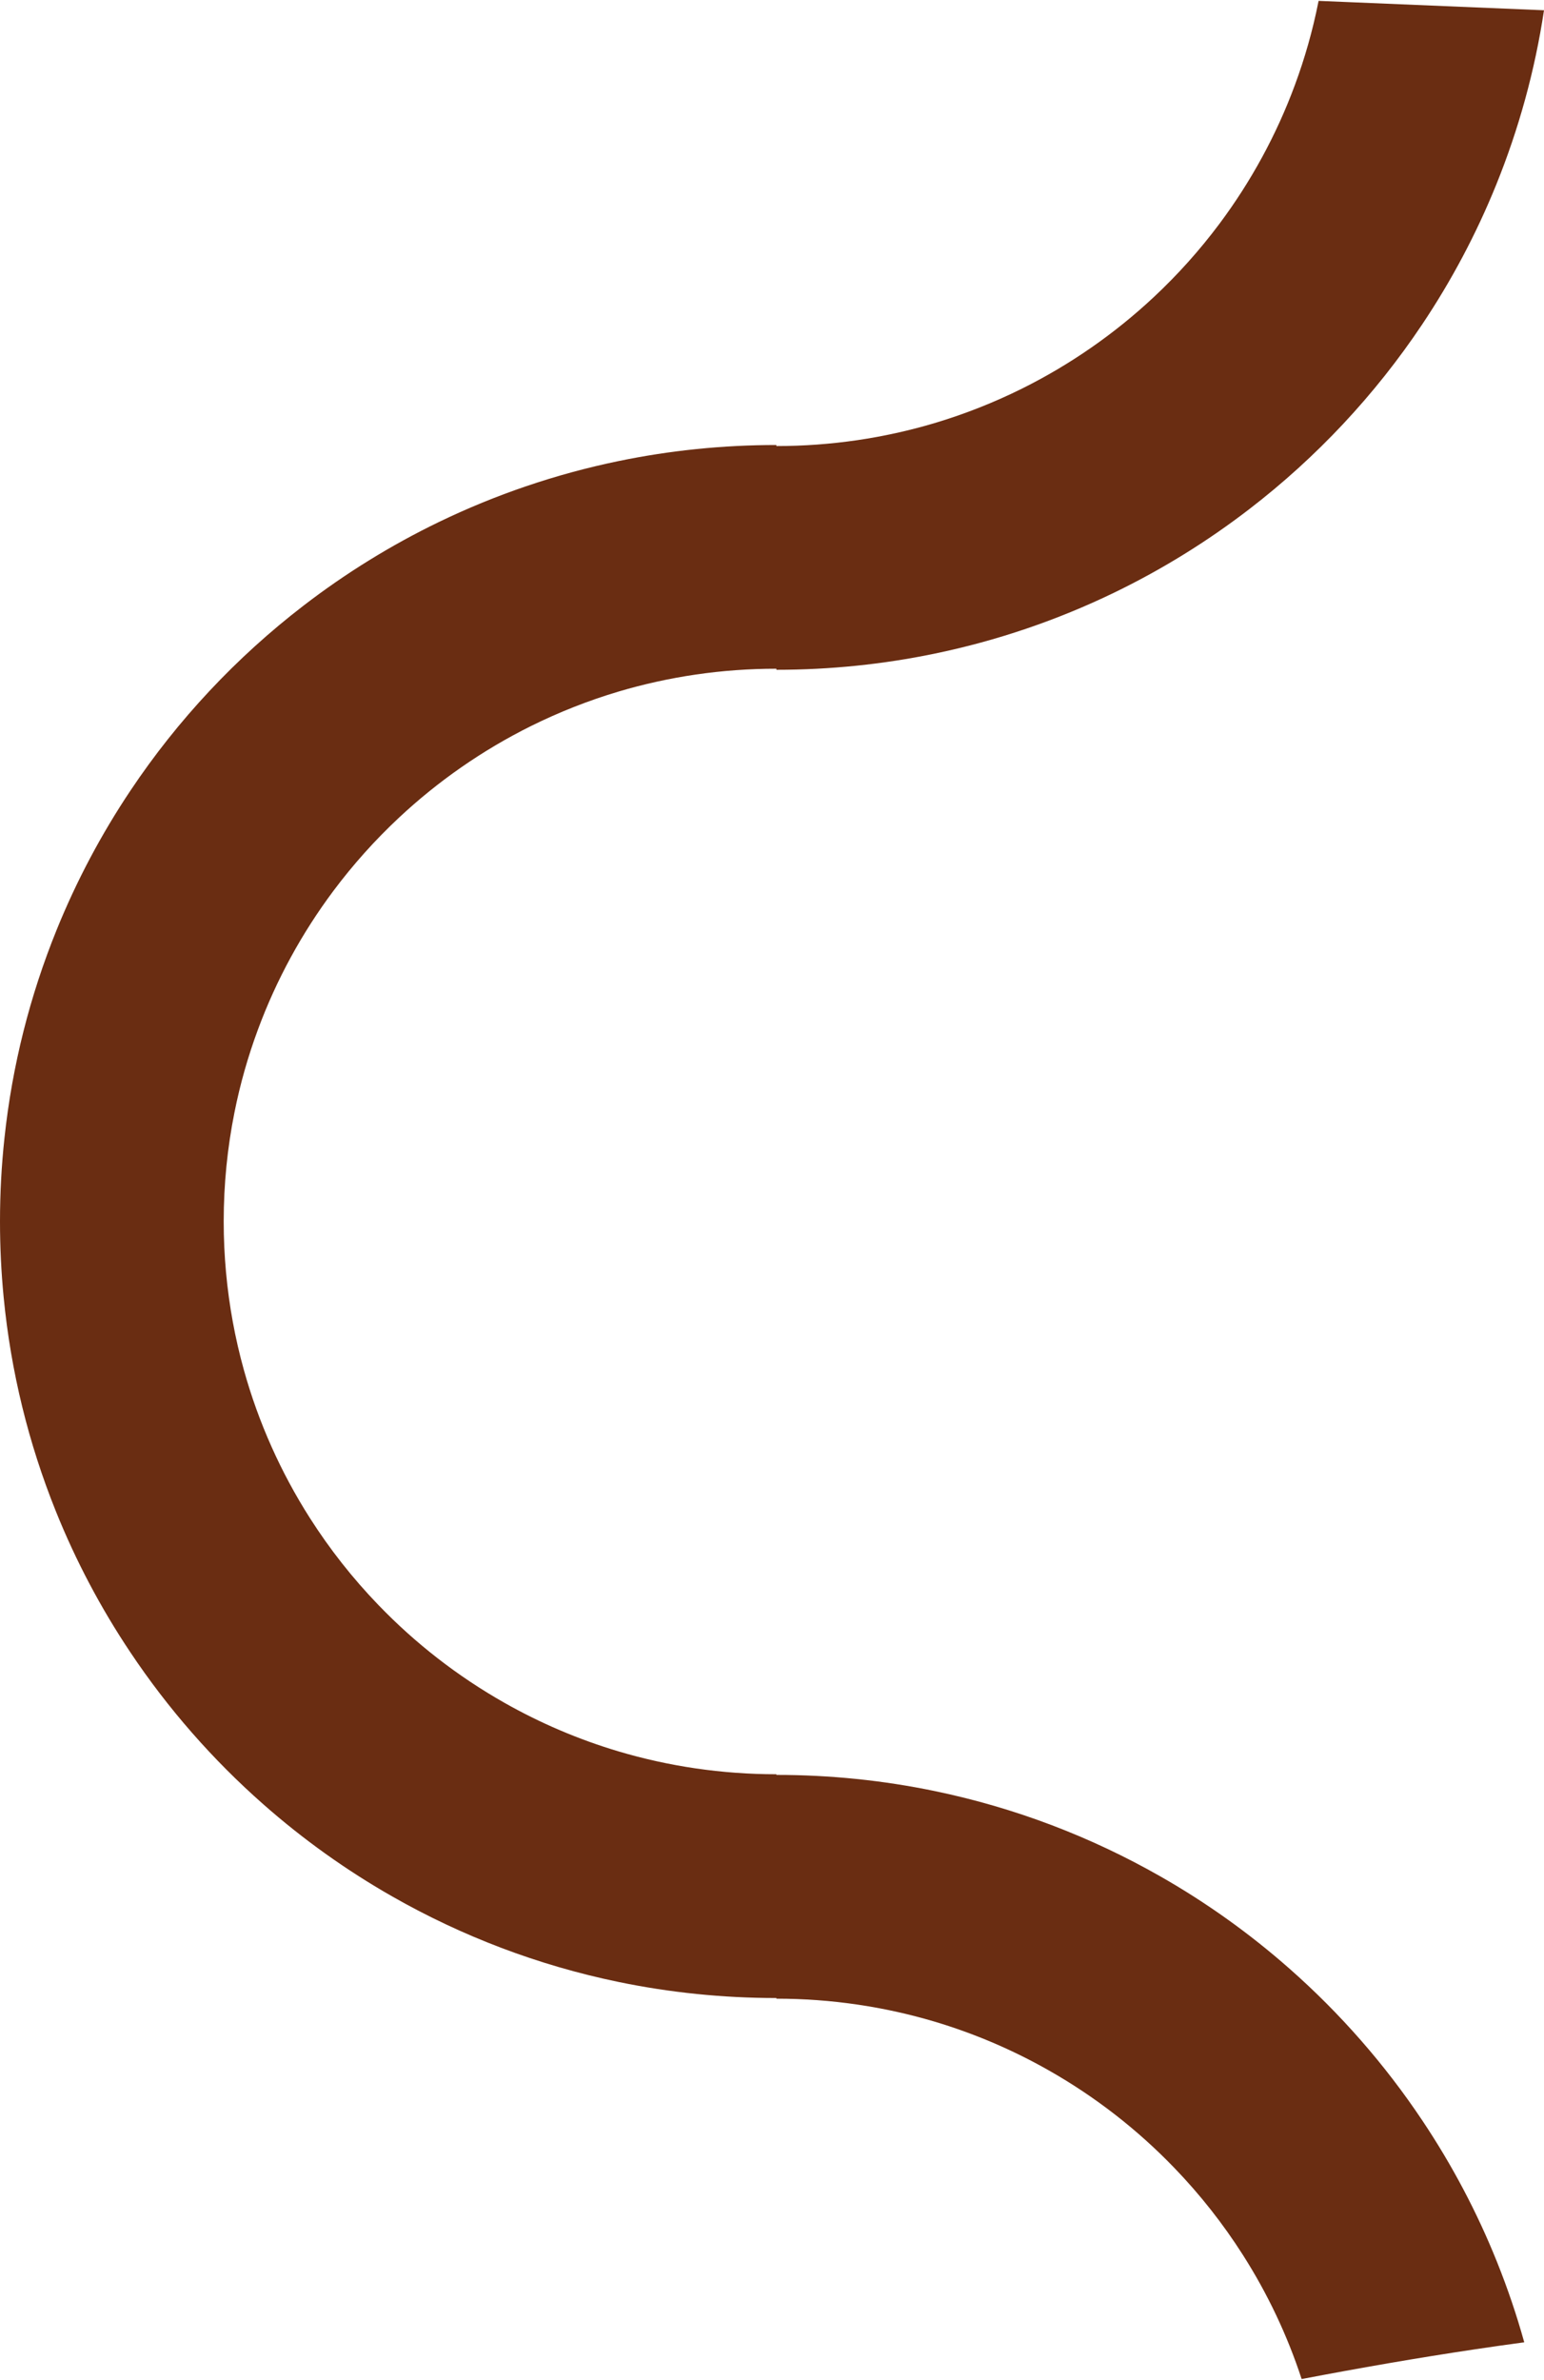 <!-- Generator: Adobe Illustrator 24.1.0, SVG Export Plug-In  --><svg xmlns="http://www.w3.org/2000/svg" xmlns:xlink="http://www.w3.org/1999/xlink" version="1.1" x="0px" y="0px" width="547px" height="843px" viewBox="0 0 547.87 843.72" style="enable-background:new 0 0 547.87 843.72;" xml:space="preserve" aria-hidden="true">
<style type="text/css">
	.st0-5fb6e4aa32b5c{fill:#6A2D12;}
</style>
<defs><linearGradient class="cerosgradient" data-cerosgradient="true" id="CerosGradient_ida1155b4a7" gradientUnits="userSpaceOnUse" x1="50%" y1="100%" x2="50%" y2="0%"><stop offset="0%" stop-color="#d1d1d1"/><stop offset="100%" stop-color="#d1d1d1"/></linearGradient><linearGradient/>
</defs>
<path class="st0-5fb6e4aa32b5c" d="M504.74,752.07c-13.34-19.99-29.24-38.13-47.21-53.96c-14.06-12.4-29.4-23.38-45.8-32.72  c-24.62-14.04-51.61-24.39-80.22-30.3c-18.09-3.74-36.83-5.7-56.02-5.7v-0.23c-19.46,0-38.27-2.84-56.02-8.11  c-14.26-4.25-27.84-10.07-40.53-17.27c-16.54-9.37-31.58-21.07-44.67-34.67c-9.12-9.45-17.29-19.82-24.37-30.95  c-10.22-16.06-18.16-33.71-23.38-52.49c-3.1-11.17-5.24-22.74-6.32-34.61c-0.54-5.93-0.82-11.94-0.82-18.01  c0-13.25,1.31-26.19,3.82-38.7c2.01-10.07,4.8-19.86,8.3-29.31c6.56-17.77,15.64-34.33,26.78-49.25  c6.99-9.35,14.8-18.07,23.32-26.03c13.87-12.97,29.63-23.94,46.81-32.48c9.91-4.91,20.29-9.02,31.06-12.23  c17.75-5.27,36.56-8.11,56.02-8.11v0.38c19.19,0,37.93-1.96,56.02-5.7c22.35-4.62,43.71-11.94,63.72-21.61  c17.08-8.26,33.18-18.23,48.07-29.69c23.84-18.33,44.6-40.48,61.35-65.54C515,99.31,523.82,82.73,530.9,65.26  c7.95-19.62,13.72-40.36,16.97-61.93C521.21,2.22,494.54,1.11,467.88,0c-0.03,0.18-0.06,0.35-0.1,0.53  c-2.01,10.07-4.8,19.86-8.3,29.31c-6.56,17.77-15.64,34.33-26.78,49.25c-6.99,9.35-14.8,18.07-23.32,26.03  c-13.87,12.97-29.63,23.94-46.81,32.48c-9.91,4.91-20.29,9.02-31.06,12.23c-17.75,5.27-36.56,8.11-56.02,8.11v-0.37  c-19.19,0-37.93,1.96-56.02,5.7c-22.35,4.62-43.71,11.94-63.72,21.61c-17.08,8.26-33.18,18.23-48.07,29.69  c-23.84,18.33-44.6,40.48-61.35,65.54c-10.35,15.47-19.17,32.05-26.25,49.52c-9.41,23.21-15.75,47.99-18.5,73.84  C0.53,413.19,0,423.06,0,433.06c0,9.04,0.44,17.98,1.29,26.8c2.56,26.57,8.9,52.03,18.47,75.85c7.11,17.71,16.01,34.5,26.48,50.16  c13.34,19.99,29.24,38.13,47.21,53.96c14.06,12.4,29.4,23.38,45.8,32.72c24.62,14.04,51.61,24.39,80.22,30.3  c18.09,3.74,36.83,5.7,56.02,5.7v0.23c19.46,0,38.27,2.84,56.02,8.11c14.26,4.25,27.84,10.07,40.53,17.27  c16.54,9.37,31.58,21.07,44.67,34.67c9.12,9.45,17.29,19.82,24.37,30.95c8.66,13.6,15.68,28.34,20.79,43.95  c20.53-3.92,41.11-7.51,61.75-10.59c5.74-0.86,11.49-1.67,17.24-2.45c-2.7-9.71-5.93-19.2-9.64-28.45  C524.11,784.52,515.21,767.73,504.74,752.07z"/>
</svg>
